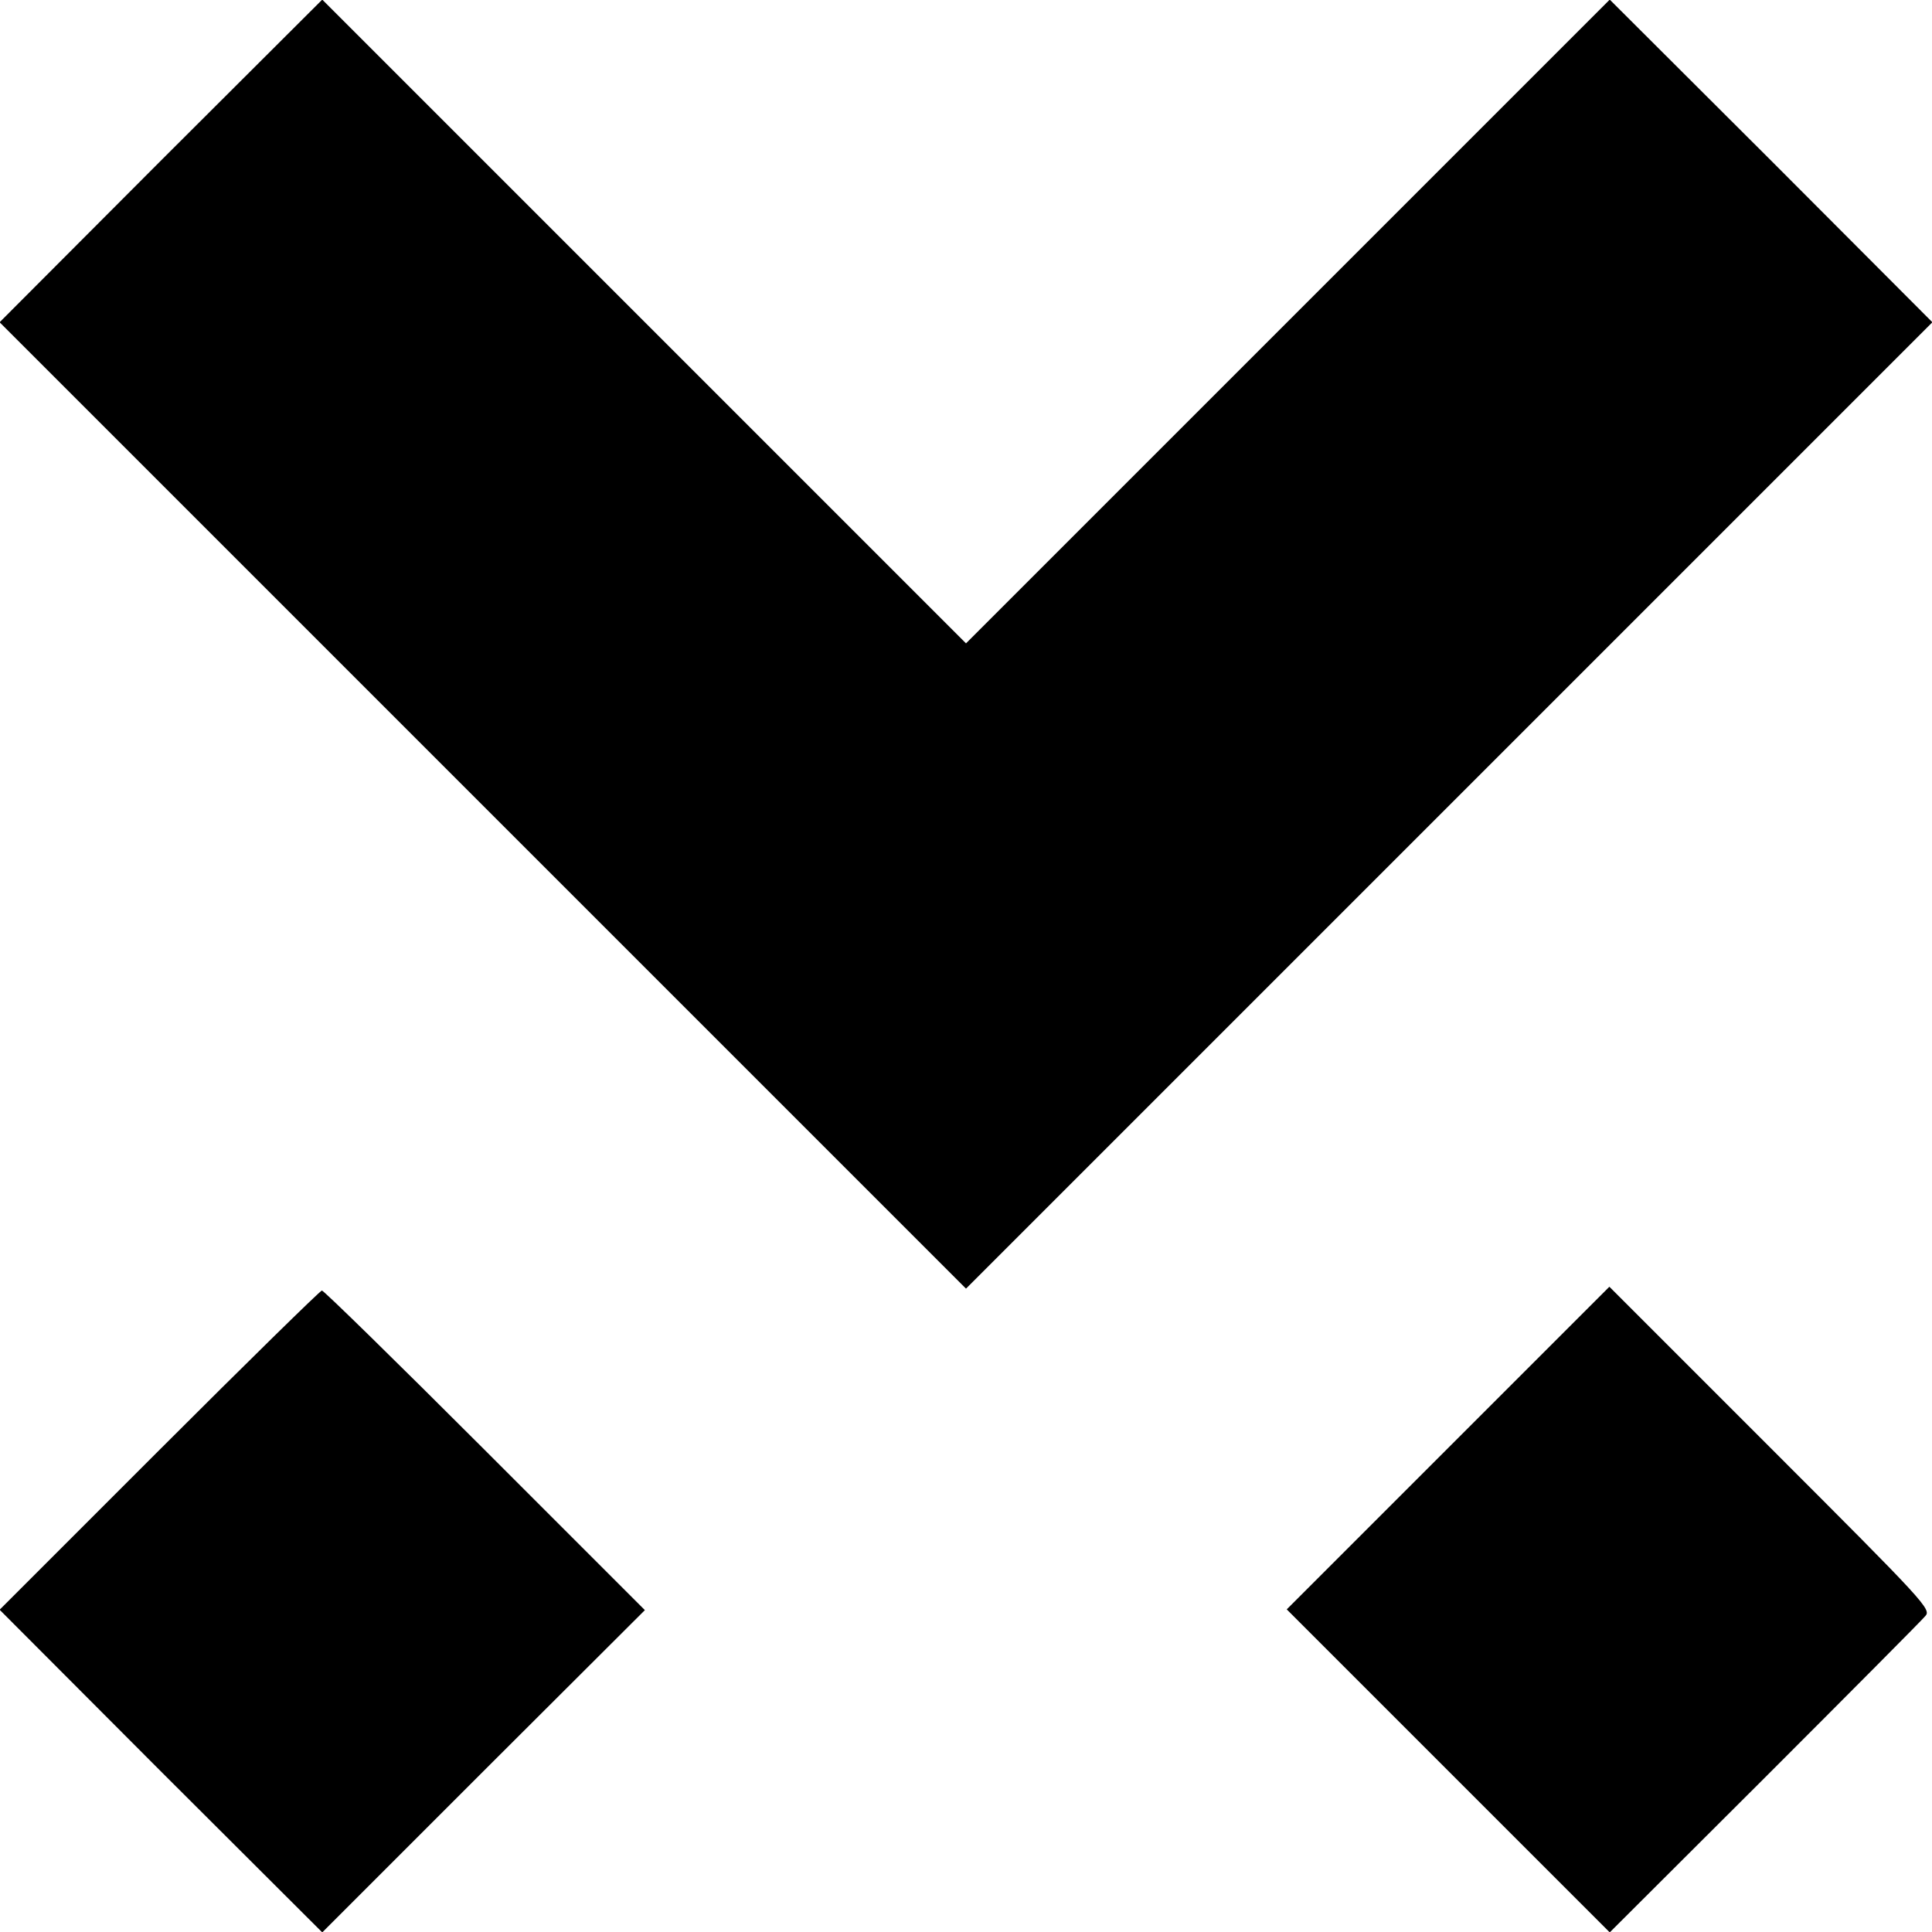 <?xml version="1.0" standalone="no"?>
<!DOCTYPE svg PUBLIC "-//W3C//DTD SVG 20010904//EN"
 "http://www.w3.org/TR/2001/REC-SVG-20010904/DTD/svg10.dtd">
<svg version="1.0" xmlns="http://www.w3.org/2000/svg"
 width="512pt" height="512pt" viewBox="0 0 512 512"
 preserveAspectRatio="xMidYMid meet">
<g transform="translate(0,512) scale(0.1,-0.1)"
fill="#000000" stroke="none">
<path d="M426 4694 l-427 -428 1280 -1280 1281 -1281 1281 1281 1280 1280
-427 428 -428 427 -853 -853 -853 -853 -853 853 -853 853 -428 -427z"/>
<path d="M3837 1282 l-427 -427 428 -428 428 -428 410 409 c225 225 417 418
426 429 17 18 2 34 -410 446 l-427 427 -428 -428z"/>
<path d="M422 1277 l-423 -423 427 -428 428 -427 427 427 428 427 -424 424
c-233 233 -427 423 -432 423 -4 0 -198 -190 -431 -423z"/>
</g>
</svg>

